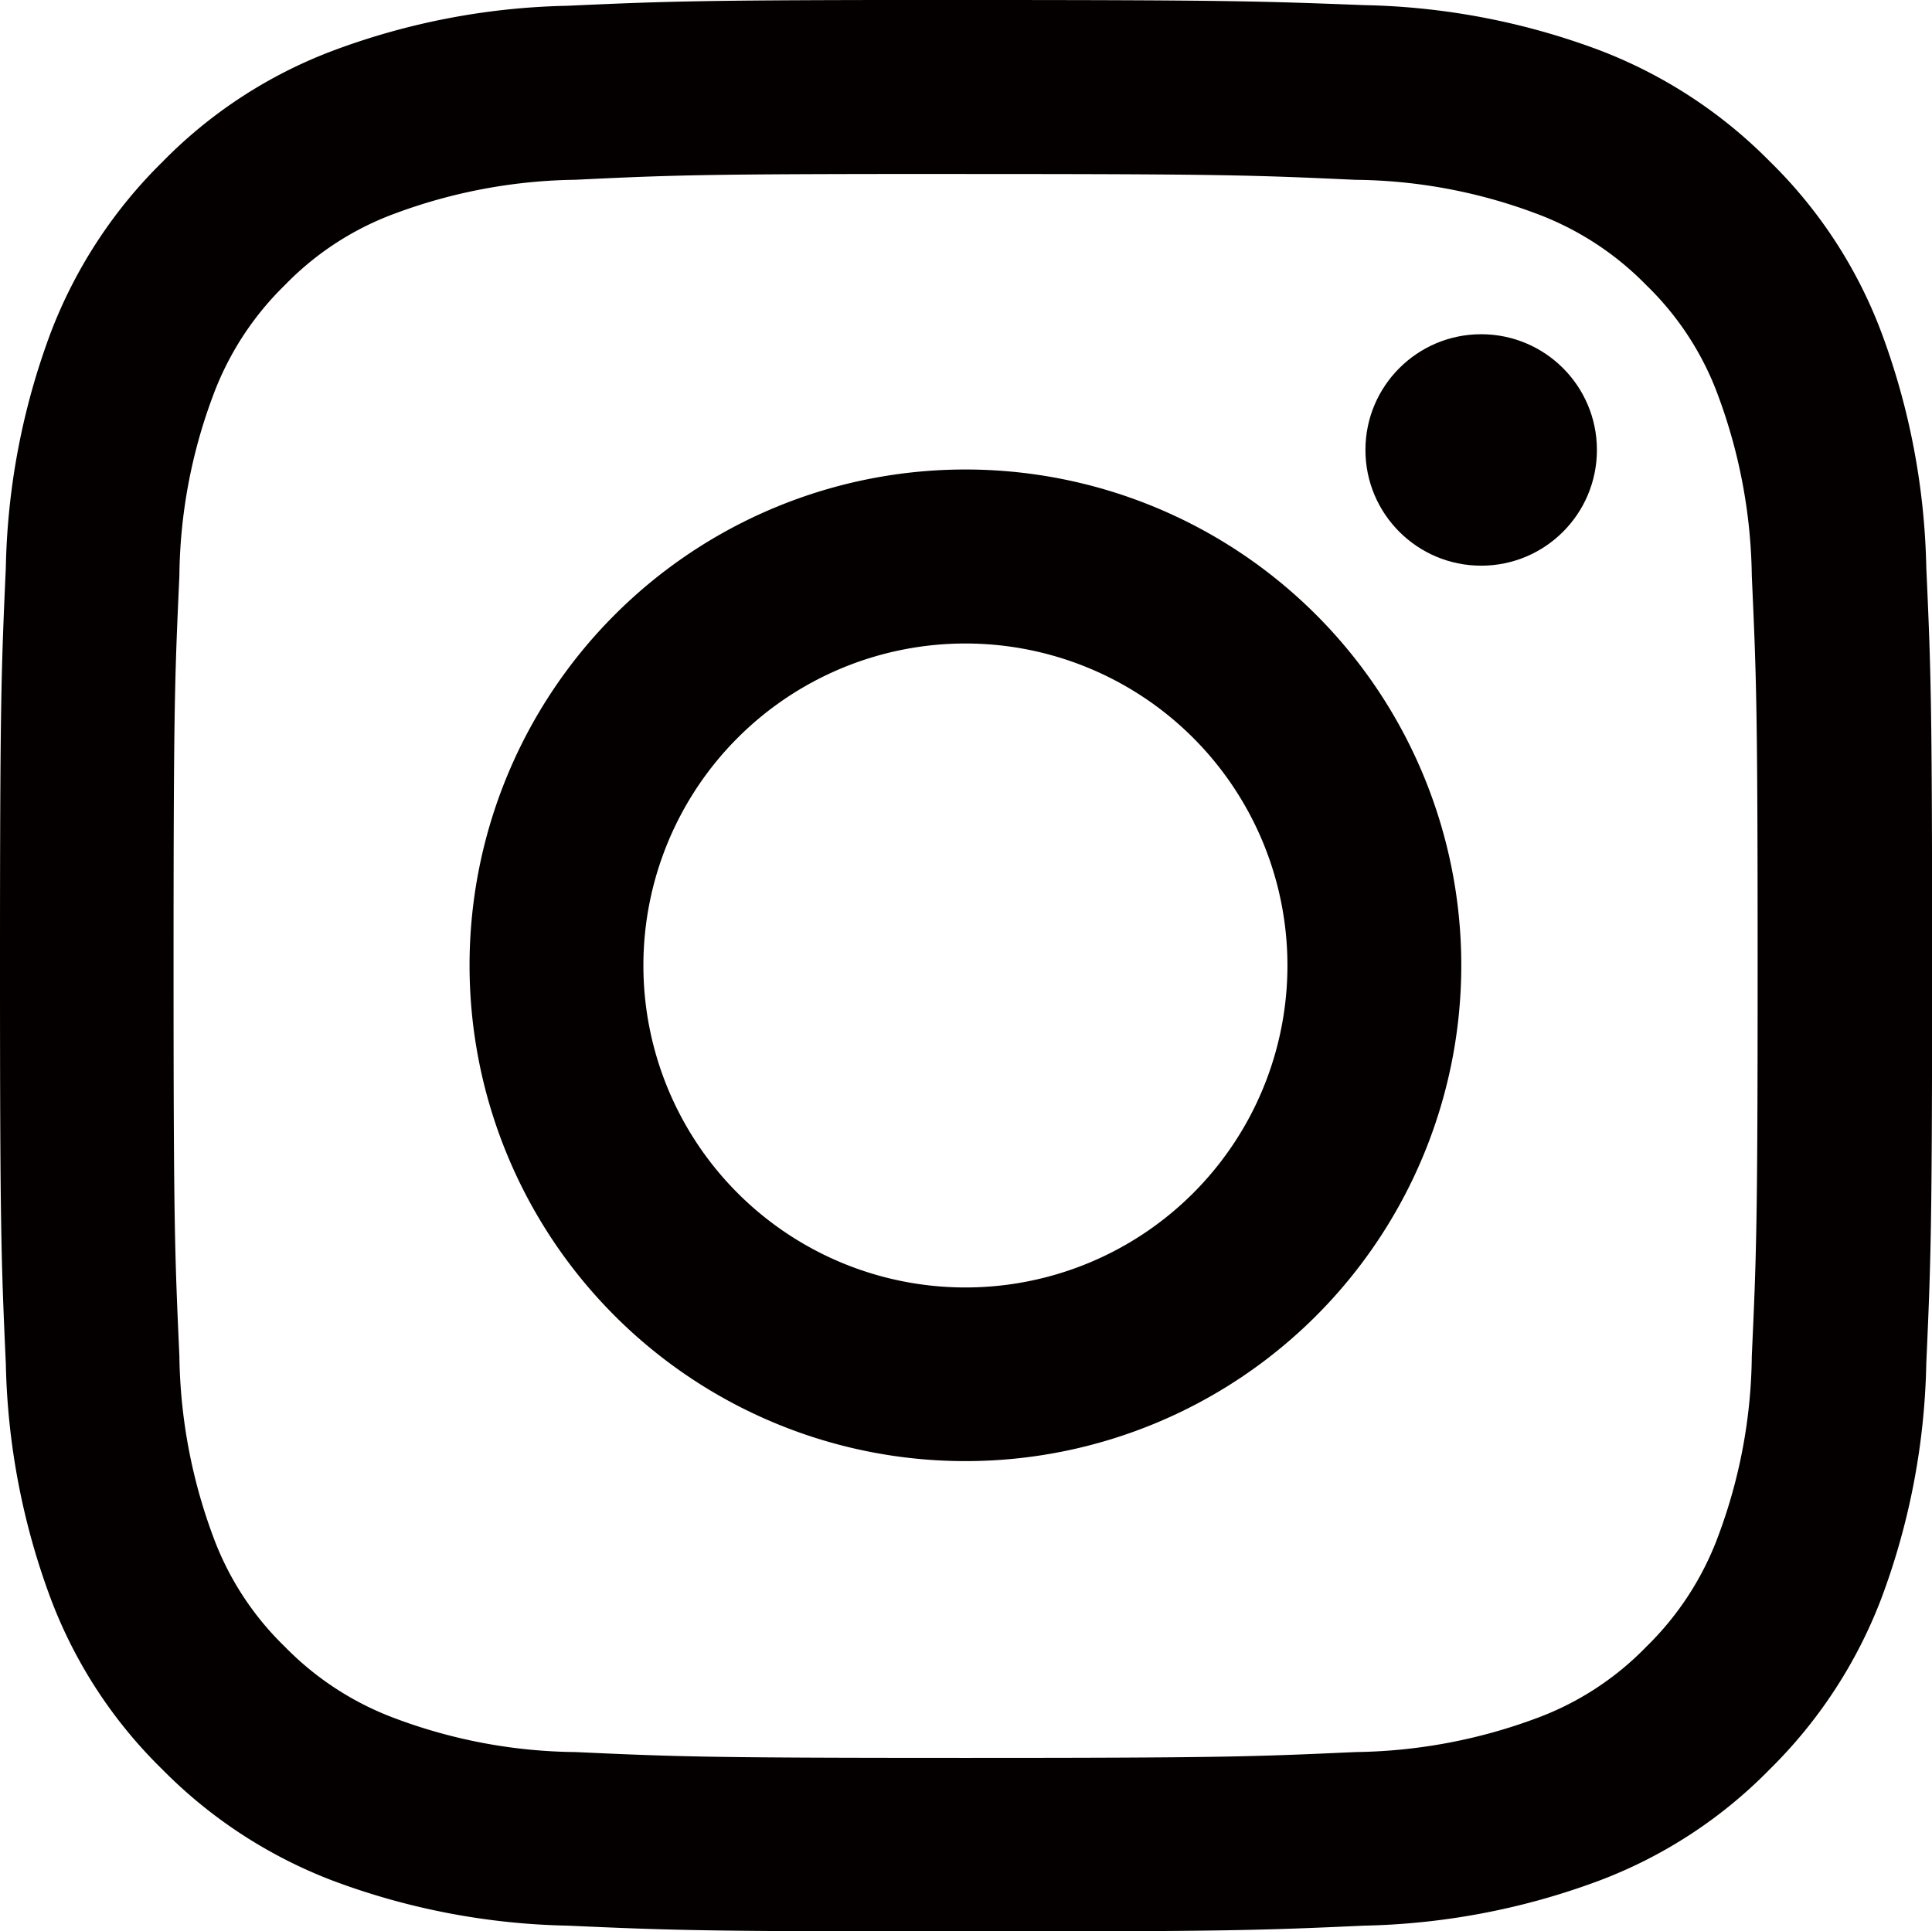 <svg xmlns="http://www.w3.org/2000/svg" width="33.118" height="33.111" viewBox="0 0 33.118 33.111">
  <g id="glyph-logo_May2016" transform="translate(-4.1 -4.1)">
    <path id="パス_21" data-name="パス 21" d="M20.652,7.083c4.422,0,4.941.02,6.689.1a9.034,9.034,0,0,1,3.075.572,5.137,5.137,0,0,1,1.906,1.235,5.057,5.057,0,0,1,1.235,1.906,9.2,9.2,0,0,1,.572,3.075c.079,1.748.1,2.267.1,6.689s-.02,4.941-.1,6.689a9.034,9.034,0,0,1-.572,3.075,5.137,5.137,0,0,1-1.235,1.906,5.057,5.057,0,0,1-1.906,1.235,9.2,9.2,0,0,1-3.075.572c-1.748.079-2.267.1-6.689.1s-4.941-.02-6.689-.1a9.034,9.034,0,0,1-3.075-.572,5.137,5.137,0,0,1-1.906-1.235,5.057,5.057,0,0,1-1.235-1.906,9.2,9.2,0,0,1-.572-3.075c-.079-1.748-.1-2.267-.1-6.689s.02-4.941.1-6.689a9.034,9.034,0,0,1,.572-3.075A5.137,5.137,0,0,1,8.982,8.989a5.057,5.057,0,0,1,1.906-1.235,9.2,9.2,0,0,1,3.075-.572c1.748-.085,2.267-.1,6.689-.1m0-2.983c-4.495,0-5.06.02-6.827.1a12.133,12.133,0,0,0-4.015.769A8.068,8.068,0,0,0,6.88,6.88,8.211,8.211,0,0,0,4.967,9.81,12.141,12.141,0,0,0,4.2,13.832c-.079,1.761-.1,2.326-.1,6.821s.02,5.06.1,6.827A12.212,12.212,0,0,0,4.967,31.5,8.068,8.068,0,0,0,6.88,34.432,8.211,8.211,0,0,0,9.81,36.344a12.141,12.141,0,0,0,4.021.769c1.768.079,2.326.1,6.827.1s5.06-.02,6.827-.1a12.213,12.213,0,0,0,4.021-.769,8.068,8.068,0,0,0,2.931-1.912A8.211,8.211,0,0,0,36.351,31.5a12.141,12.141,0,0,0,.769-4.021c.079-1.768.1-2.326.1-6.827s-.02-5.06-.1-6.827A12.213,12.213,0,0,0,36.351,9.8a8.068,8.068,0,0,0-1.912-2.931,8.211,8.211,0,0,0-2.931-1.912,12.141,12.141,0,0,0-4.021-.769C25.712,4.12,25.147,4.1,20.652,4.1Z" fill="#040000"/>
    <path id="パス_22" data-name="パス 22" d="M135.1,126.6a8.5,8.5,0,1,0,8.5,8.5A8.5,8.5,0,0,0,135.1,126.6Zm0,14.023a5.52,5.52,0,1,1,5.52-5.52A5.519,5.519,0,0,1,135.1,140.623Z" transform="translate(-114.451 -114.451)" fill="#040000"/>
    <circle id="楕円形_1" data-name="楕円形 1" cx="1.984" cy="1.984" r="1.984" transform="translate(27.506 9.83)" fill="#040000"/>
  </g>
</svg>
